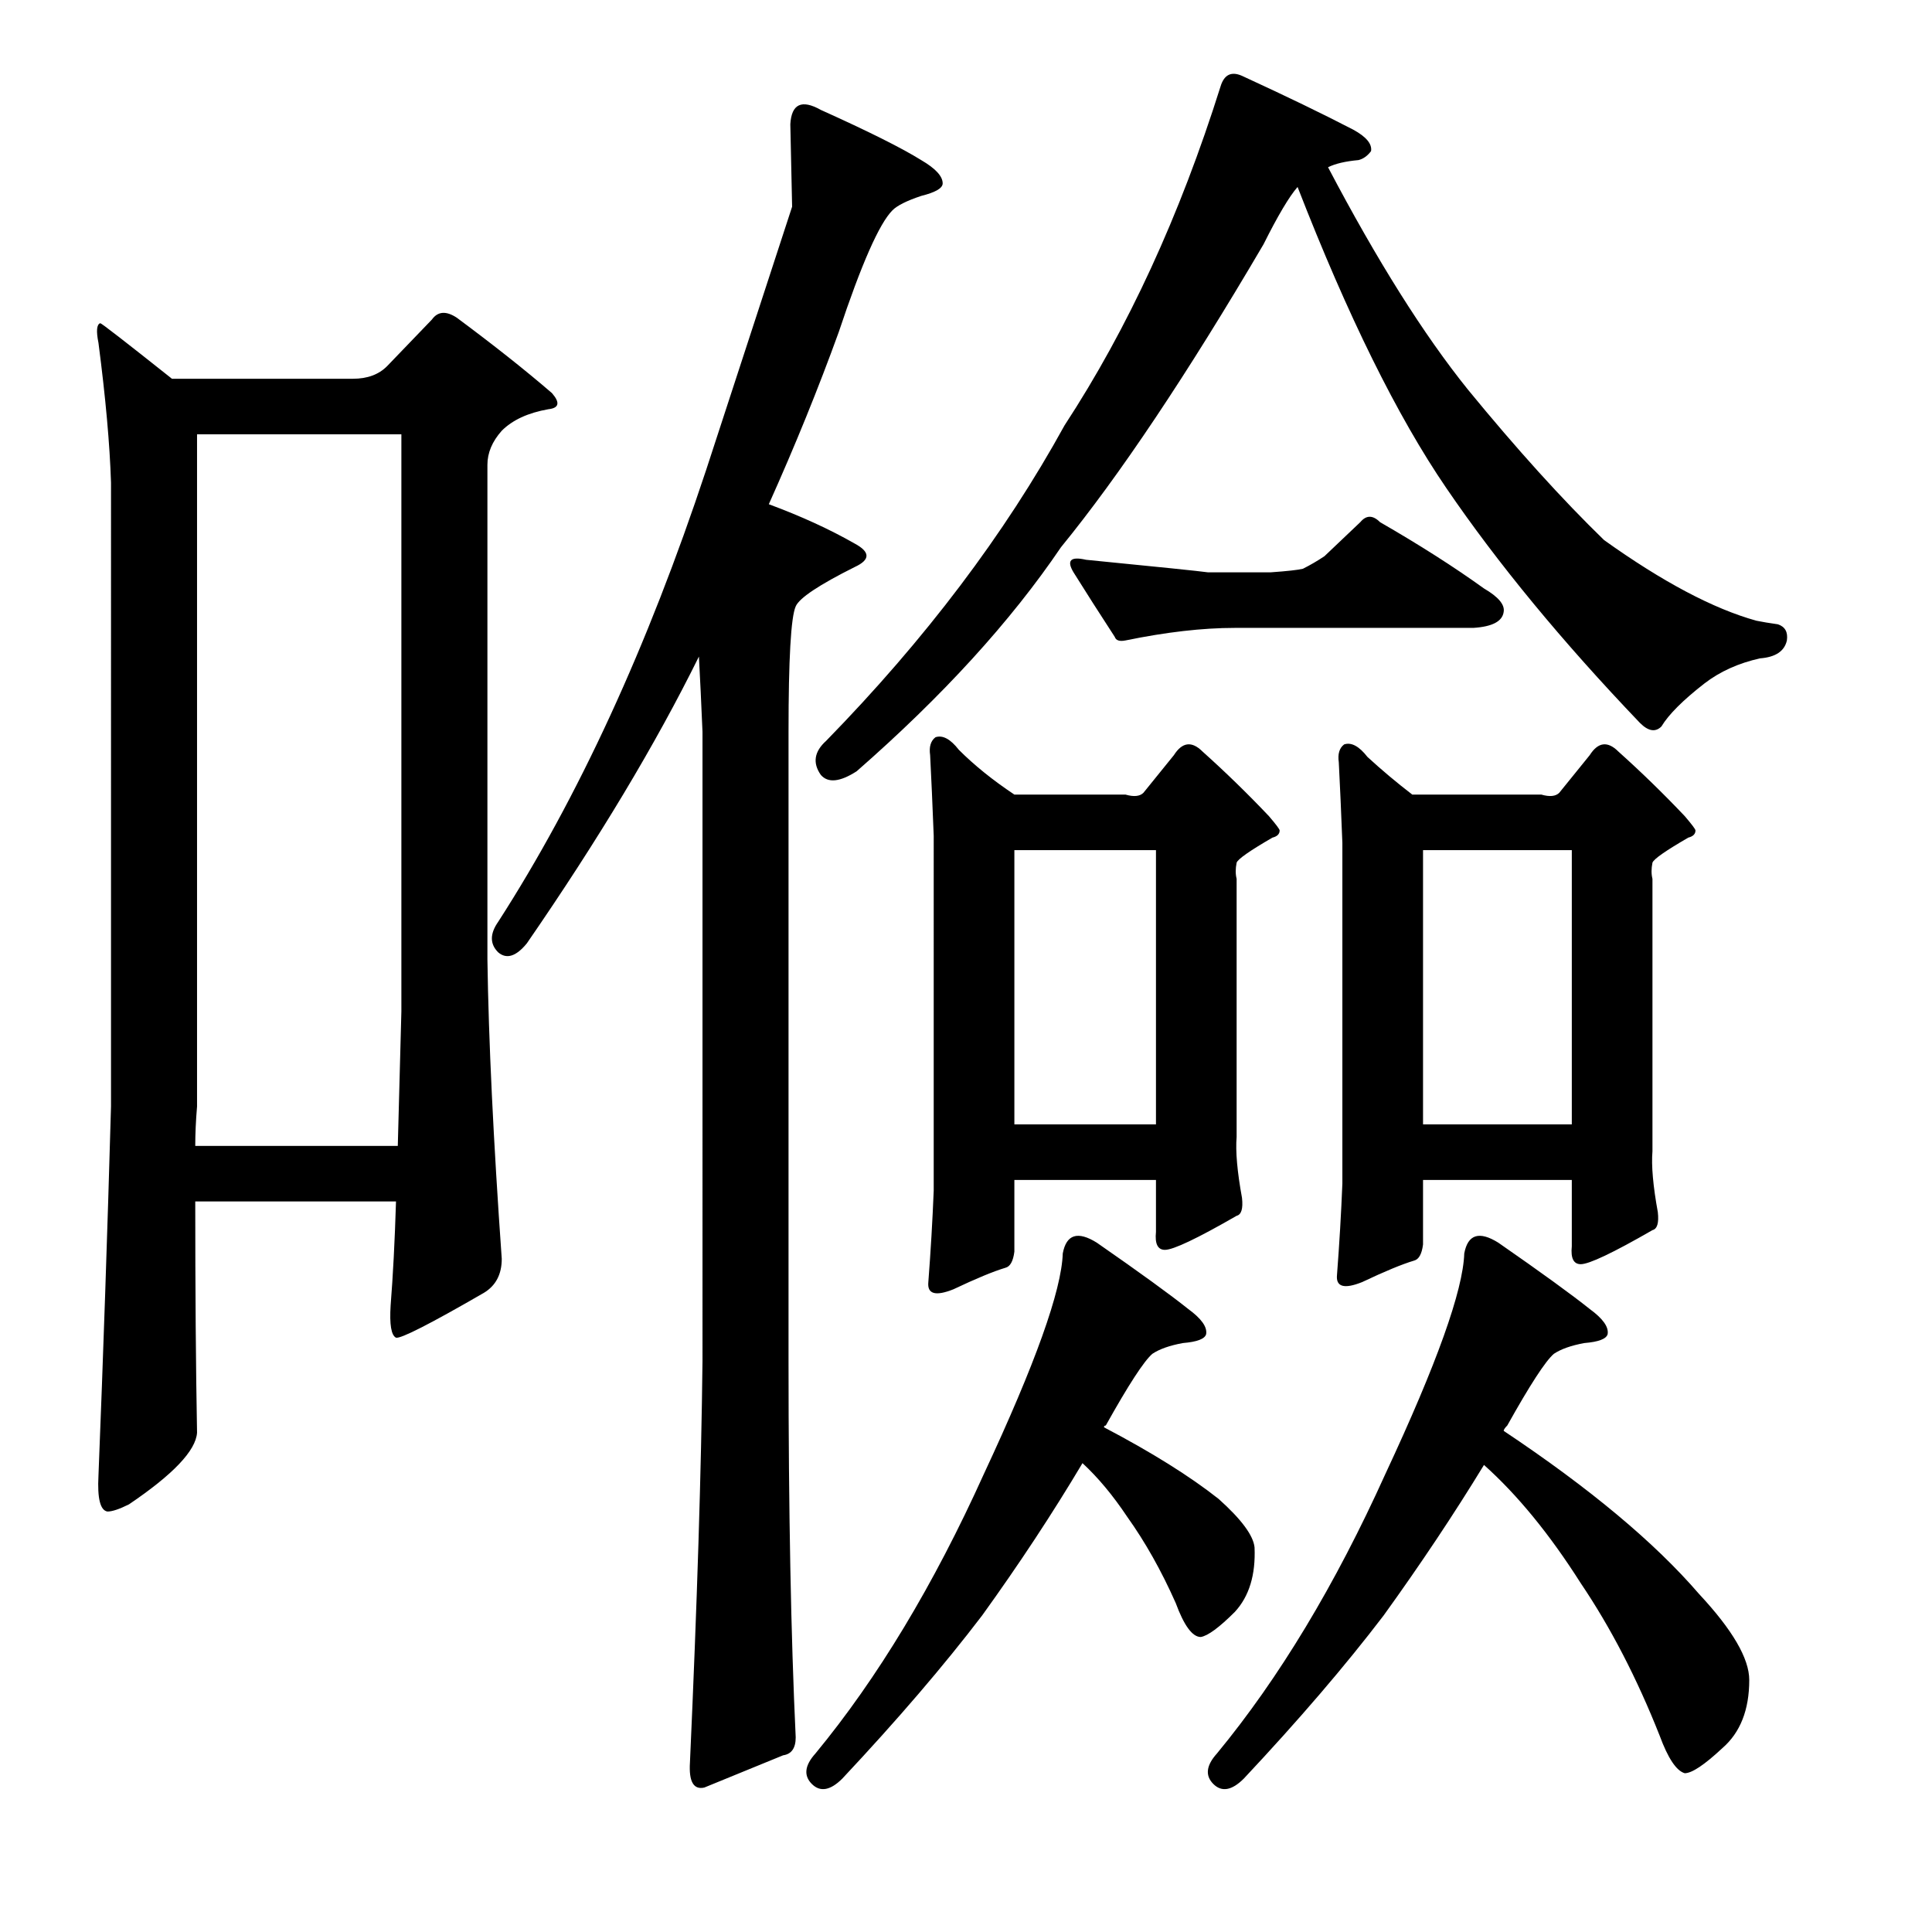 <?xml version="1.0" encoding="utf-8"?>
<!-- Generator: Adobe Illustrator 16.0.0, SVG Export Plug-In . SVG Version: 6.00 Build 0)  -->
<!DOCTYPE svg PUBLIC "-//W3C//DTD SVG 1.1//EN" "http://www.w3.org/Graphics/SVG/1.1/DTD/svg11.dtd">
<svg version="1.1" id="图层_1" xmlns="http://www.w3.org/2000/svg" xmlns:xlink="http://www.w3.org/1999/xlink" x="0px" y="0px"
	 width="1000px" height="1000px" viewBox="0 0 1000 1000" enable-background="new 0 0 1000 1000" xml:space="preserve">
<path d="M101.063,621.871c0,45.778,0.304,85.67,0.928,119.678c-0.624,9.277-12.379,21.657-35.254,37.109
	c-4.958,2.479-8.668,3.711-11.133,3.711c-3.711-0.609-5.262-6.798-4.639-18.555c2.464-61.839,4.639-125.548,6.494-191.113V249.85
	c-0.624-19.787-2.783-43.908-6.494-72.363c-1.247-6.175-0.928-9.582,0.928-10.205c0.609,0,12.988,9.596,37.109,28.76h93.701
	c7.422,0,13.292-2.16,17.627-6.494l23.193-24.121c3.087-4.32,7.422-4.639,12.988-0.928c19.164,14.235,35.558,27.223,49.17,38.965
	c4.32,4.958,3.711,7.741-1.855,8.35c-10.524,1.855-18.555,5.566-24.121,11.133c-4.958,5.566-7.422,11.452-7.422,17.627v256.055
	c0.609,42.067,3.087,93.701,7.422,154.932c0,8.045-3.102,13.916-9.277,17.627c-27.832,16.09-42.995,23.817-45.459,23.193
	c-2.479-1.232-3.407-6.798-2.783-16.699c1.232-15.453,2.16-33.398,2.783-53.809H101.063z M101.063,593.111h104.834
	c0.609-21.642,1.232-44.835,1.855-69.58v-298.73H101.99v347.9C101.367,580.123,101.063,586.936,101.063,593.111z M409.998,106.979
	c0,0-0.319-14.221-0.928-42.676c0.609-10.51,5.871-12.988,15.771-7.422c24.73,11.133,42.052,19.801,51.953,25.977
	c7.422,4.334,11.133,8.35,11.133,12.061c0,2.479-3.711,4.639-11.133,6.494c-7.422,2.479-12.379,4.958-14.844,7.422
	c-6.813,6.813-16.09,27.832-27.832,63.086c-10.524,29.079-22.584,58.766-36.182,89.063c16.699,6.189,31.543,12.988,44.531,20.41
	c8.031,4.334,8.031,8.35,0,12.061c-18.555,9.277-28.76,16.09-30.615,20.41c-2.479,5.566-3.711,27.223-3.711,64.941v325.635
	c0,77.321,1.232,142.248,3.711,194.824c0,5.566-2.174,8.654-6.494,9.277l-40.82,16.699c-5.566,1.232-8.045-3.102-7.422-12.988
	c3.711-82.264,5.871-151.525,6.494-207.813V378.805c-0.624-14.844-1.247-27.832-1.855-38.965
	c-22.266,45.155-51.953,94.629-89.063,148.438c-5.566,6.813-10.524,8.35-14.844,4.639c-4.334-4.32-4.334-9.582,0-15.771
	c41.429-64.318,77.306-142.248,107.617-233.789C395.154,152.438,409.998,106.979,409.998,106.979z M550.086,648.775
	c1.855-9.886,7.727-11.742,17.627-5.566c22.266,15.467,38.037,26.904,47.314,34.326c6.799,4.958,9.886,9.277,9.277,12.988
	c-0.623,2.479-4.639,4.03-12.061,4.639c-6.813,1.247-12.061,3.102-15.771,5.566c-4.334,3.711-12.379,16.09-24.121,37.109
	c-0.623,0-0.928,0.319-0.928,0.928c24.73,12.988,44.531,25.368,59.375,37.109c11.742,10.524,17.932,18.874,18.555,25.049
	c0.609,14.235-2.783,25.353-10.205,33.398c-8.045,8.031-13.916,12.365-17.627,12.988c-4.334,0-8.668-5.885-12.988-17.627
	c-7.422-16.699-15.771-31.543-25.049-44.531c-7.422-11.133-15.163-20.41-23.193-27.832c-15.467,25.977-32.79,52.272-51.953,78.857
	c-19.801,25.977-43.922,54.113-72.363,84.424c-6.19,6.175-11.452,7.103-15.771,2.783c-4.334-4.334-3.711-9.596,1.855-15.771
	c32.152-38.965,61.23-87.207,87.207-144.727C535.851,705.991,549.463,667.954,550.086,648.775z M642.859,39.254
	c22.875,10.524,42.053,19.801,57.52,27.832c6.799,3.711,9.886,7.422,9.277,11.133c-1.855,2.479-4.03,4.03-6.494,4.639
	c-6.813,0.623-12.061,1.855-15.771,3.711c25.354,48.242,49.475,86.598,72.363,115.039c25.354,30.934,48.851,56.911,70.508,77.93
	c30.296,21.657,56.592,35.573,78.857,41.748c3.088,0.624,6.799,1.247,11.133,1.855c3.711,1.247,5.248,4.03,4.639,8.35
	c-1.247,5.566-5.885,8.668-13.916,9.277c-11.133,2.479-20.729,6.813-28.76,12.988c-11.133,8.668-18.555,16.09-22.266,22.266
	c-3.102,3.102-6.813,2.479-11.133-1.855c-40.211-42.052-73.61-82.568-100.195-121.533c-25.368-37.109-51.025-89.063-77.002-155.859
	c-4.334,4.958-10.205,14.844-17.627,29.688c-39.588,67.42-74.538,119.678-104.834,156.787
	c-25.977,38.356-61.23,77.002-105.762,115.967c-8.668,5.566-14.844,6.19-18.555,1.855c-4.334-6.175-3.407-12.061,2.783-17.627
	c51.33-52.562,92.455-106.994,123.389-163.281c32.775-50.098,59.68-108.545,80.713-175.342
	C633.582,38.645,637.293,36.79,642.859,39.254z M481.434,390.865c-0.624-4.32,0.304-7.422,2.783-9.277
	c3.711-1.232,7.726,0.928,12.061,6.494c8.031,8.045,17.627,15.771,28.76,23.193h57.52c4.32,1.247,7.422,0.928,9.277-0.928
	l15.771-19.482c4.32-6.798,9.277-7.422,14.844-1.855c11.742,10.524,23.193,21.657,34.326,33.398
	c3.711,4.334,5.566,6.813,5.566,7.422c0,1.855-1.247,3.102-3.711,3.711c-11.756,6.813-17.946,11.133-18.555,12.988
	c-0.623,3.102-0.623,5.885,0,8.35v133.594c-0.623,7.422,0.305,17.946,2.783,31.543c0.609,5.566-0.319,8.668-2.783,9.277
	c-20.41,11.756-32.79,17.627-37.109,17.627c-3.711,0-5.262-3.087-4.639-9.277v-26.904h-73.291v37.109
	c-0.623,4.958-2.174,7.741-4.639,8.35c-6.19,1.855-15.163,5.566-26.904,11.133c-9.277,3.711-13.612,2.479-12.988-3.711
	c1.232-16.076,2.16-31.847,2.783-47.314V432.613C482.666,416.538,482.042,402.622,481.434,390.865z M525.037,581.979h73.291V440.035
	h-73.291V581.979z M657.703,296.236c8.654-0.609,14.221-1.232,16.699-1.855c3.711-1.855,7.422-4.016,11.133-6.494l18.555-17.627
	c3.088-3.711,6.494-3.711,10.205,0c20.41,11.756,38.342,23.193,53.809,34.326c7.422,4.334,10.814,8.35,10.205,12.061
	c-0.623,4.958-5.885,7.741-15.771,8.35H639.148c-16.699,0-35.573,2.174-56.592,6.494c-3.102,0.624-4.958,0-5.566-1.855
	c-8.045-12.365-15.163-23.498-21.338-33.398c-3.711-6.175-1.551-8.35,6.494-6.494c37.718,3.711,58.752,5.885,63.086,6.494H657.703z
	 M757.898,648.775c1.855-9.886,7.727-11.742,17.627-5.566c22.266,15.467,38.037,26.904,47.314,34.326
	c6.799,4.958,9.886,9.277,9.277,12.988c-0.623,2.479-4.639,4.03-12.061,4.639c-6.813,1.247-12.061,3.102-15.771,5.566
	c-4.334,3.711-12.379,16.09-24.121,37.109c-1.247,1.247-1.855,2.174-1.855,2.783c44.531,29.688,78.234,57.838,101.123,84.424
	c17.308,18.555,25.977,33.398,25.977,44.531c0,15.453-4.639,27.208-13.916,35.254c-9.277,8.654-15.771,12.988-19.482,12.988
	c-4.334-1.247-8.668-7.741-12.988-19.482c-11.756-29.688-25.368-55.983-40.82-78.857c-16.09-25.353-32.79-45.763-50.098-61.23
	c-15.467,25.368-32.79,51.344-51.953,77.93c-19.801,25.977-43.922,54.113-72.363,84.424c-6.189,6.175-11.452,7.103-15.771,2.783
	c-4.334-4.334-3.711-9.596,1.855-15.771c32.152-38.965,61.23-87.207,87.207-144.727
	C743.664,705.991,757.275,667.954,757.898,648.775z M692.957,394.576c-0.623-4.32,0.305-7.422,2.783-9.277
	c3.711-1.232,7.727,0.928,12.061,6.494c7.422,6.813,15.148,13.307,23.193,19.482h66.797c4.32,1.247,7.422,0.928,9.277-0.928
	l15.771-19.482c4.32-6.798,9.277-7.422,14.844-1.855c11.742,10.524,23.193,21.657,34.326,33.398
	c3.711,4.334,5.566,6.813,5.566,7.422c0,1.855-1.247,3.102-3.711,3.711c-11.756,6.813-17.946,11.133-18.555,12.988
	c-0.623,3.102-0.623,5.885,0,8.35v141.016c-0.623,7.422,0.305,17.946,2.783,31.543c0.609,5.566-0.319,8.668-2.783,9.277
	c-20.41,11.756-32.79,17.627-37.109,17.627c-3.711,0-5.262-3.087-4.639-9.277v-34.326h-77.002v33.398
	c-0.623,4.958-2.174,7.741-4.639,8.35c-6.189,1.855-15.163,5.566-26.904,11.133c-9.277,3.711-13.611,2.479-12.988-3.711
	c1.232-16.076,2.16-31.847,2.783-47.314v-176.27C694.189,420.249,693.566,406.333,692.957,394.576z M736.561,581.979h77.002V440.035
	h-77.002V581.979z"/>
</svg>
